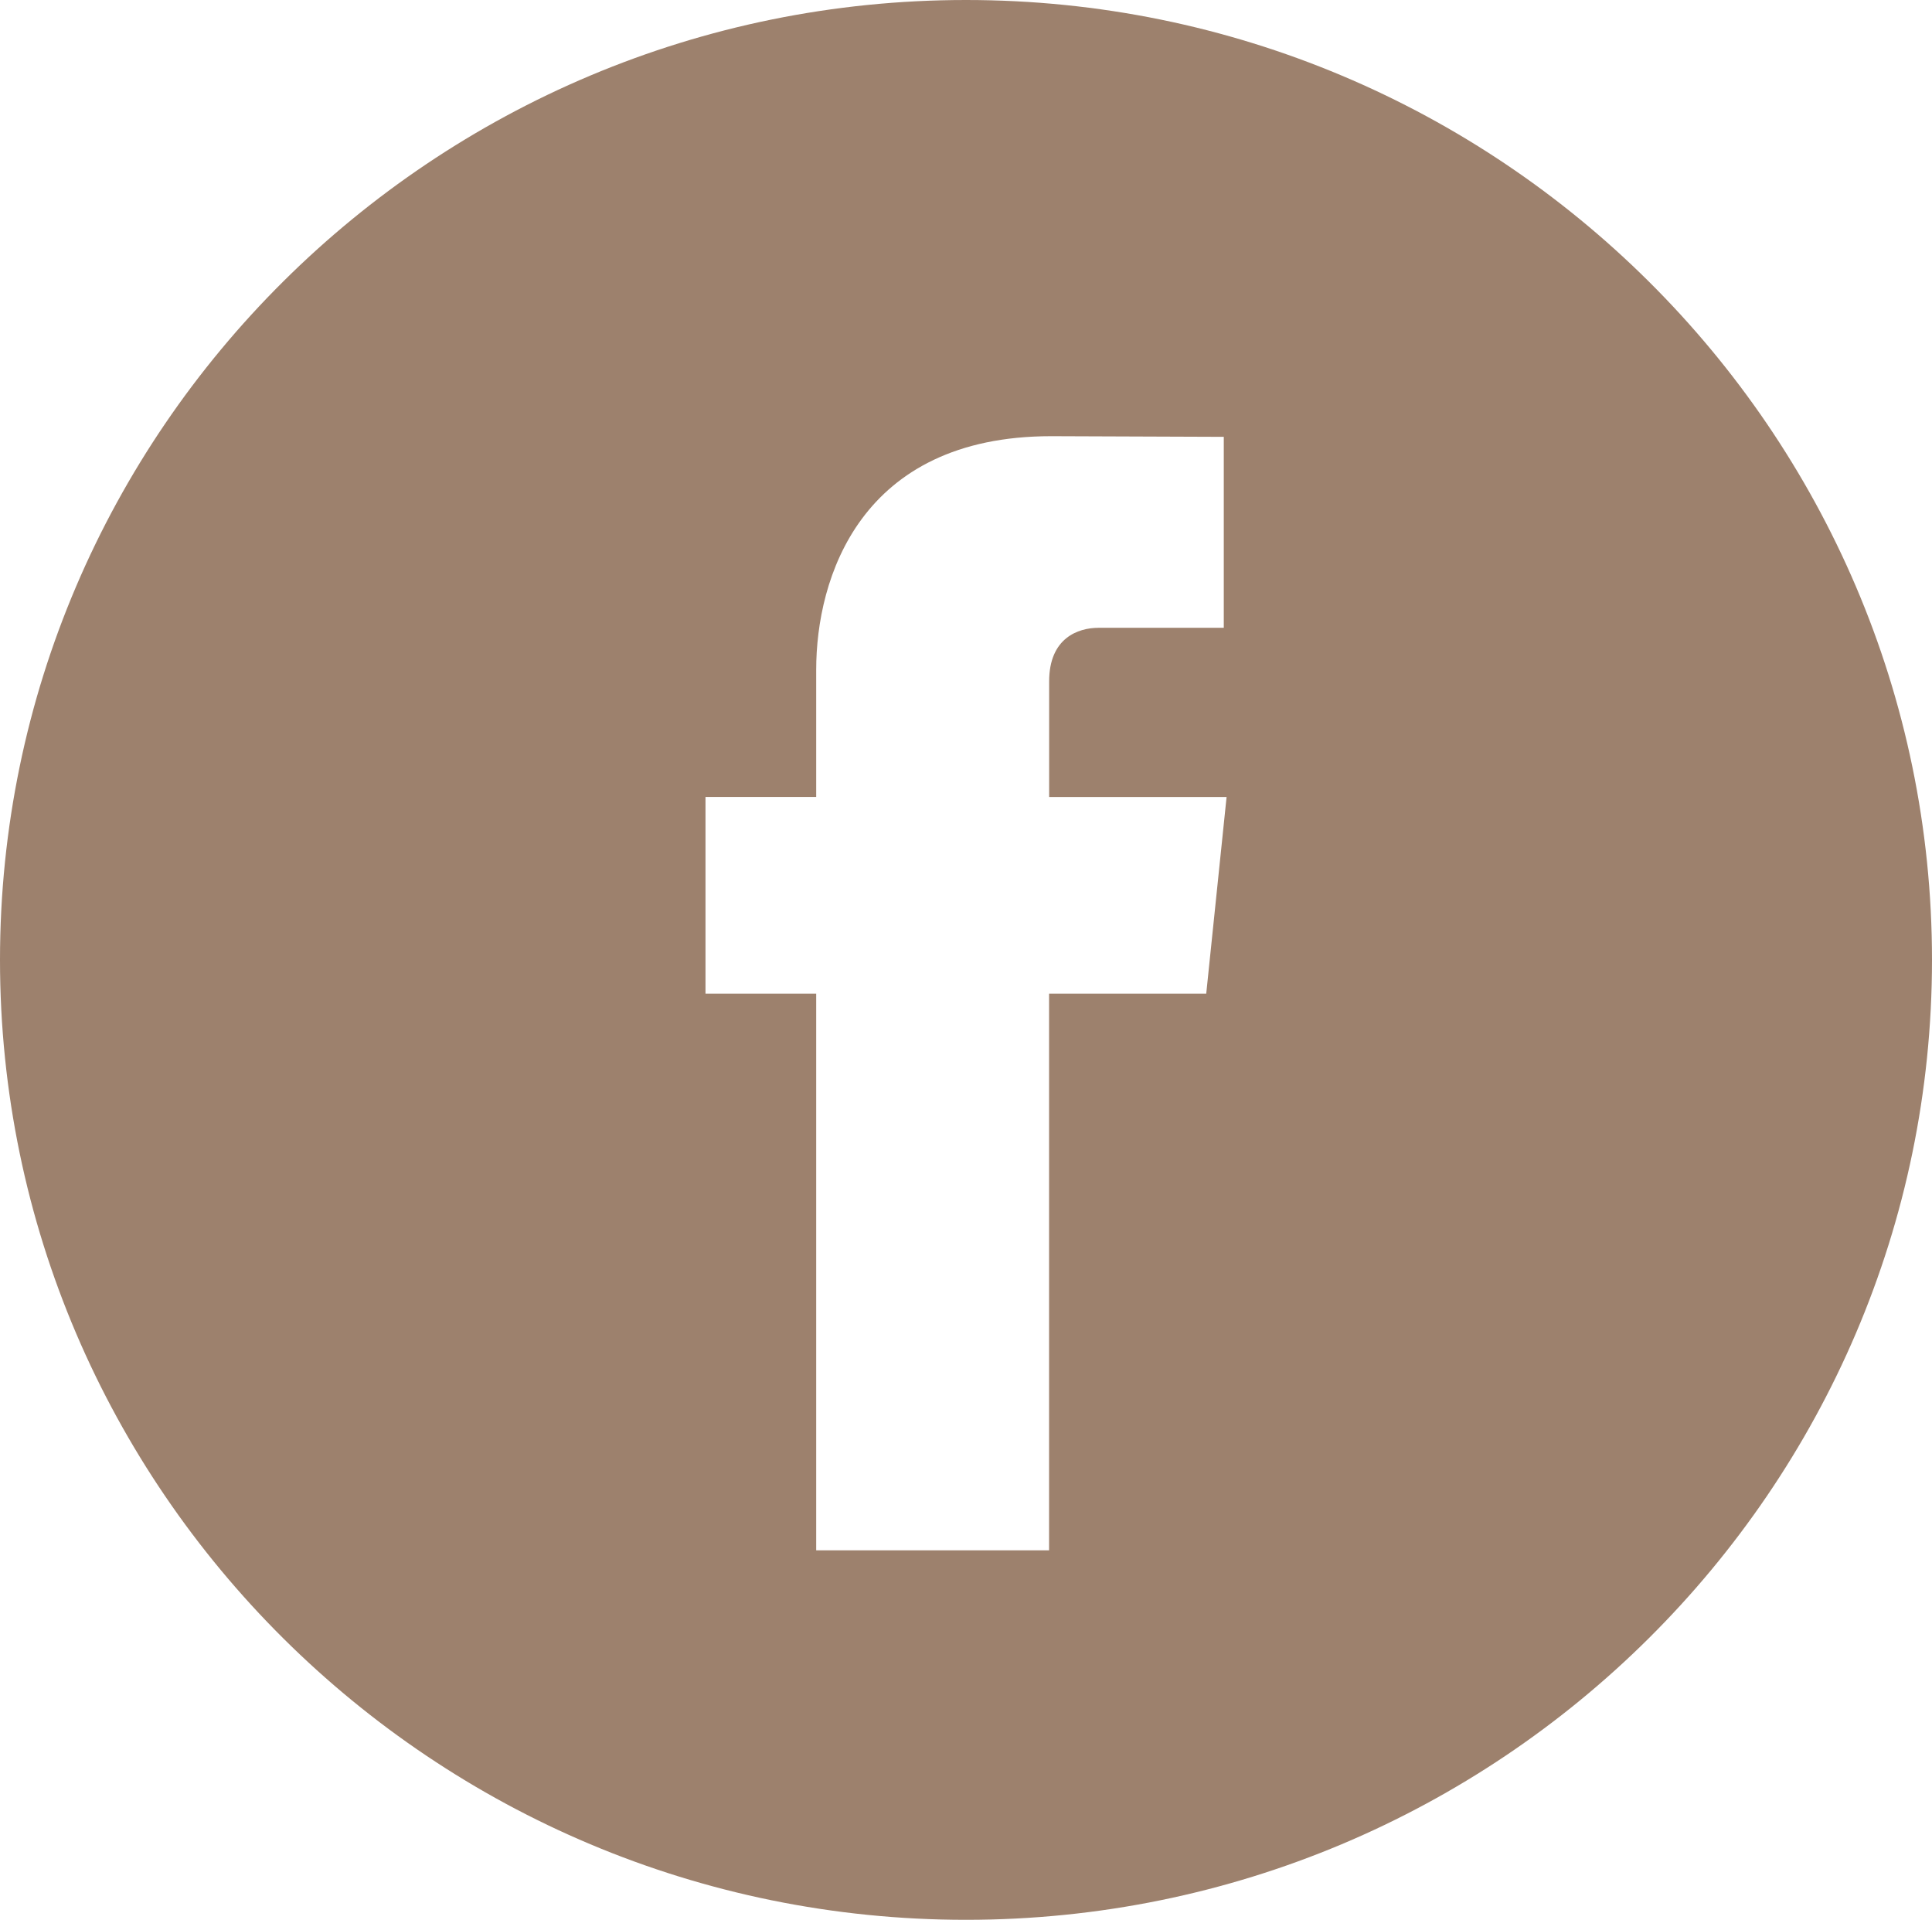 <?xml version="1.0" encoding="UTF-8"?> <svg xmlns="http://www.w3.org/2000/svg" width="154" height="153" viewBox="0 0 154 153" fill="none"> <path d="M77 0C34.542 0 0 34.318 0 76.5C0 118.679 34.542 153 77 153C119.455 153 154 118.679 154 76.5C154 34.318 119.461 0 77 0ZM96.149 79.193H83.622V123.554H65.059C65.059 123.554 65.059 99.315 65.059 79.193H56.235V63.515H65.059V53.374C65.059 46.111 68.533 34.762 83.793 34.762L97.548 34.814V50.033C97.548 50.033 89.189 50.033 87.564 50.033C85.939 50.033 83.628 50.841 83.628 54.304V63.518H97.771L96.149 79.193Z" fill="#9D816D"></path> </svg> 